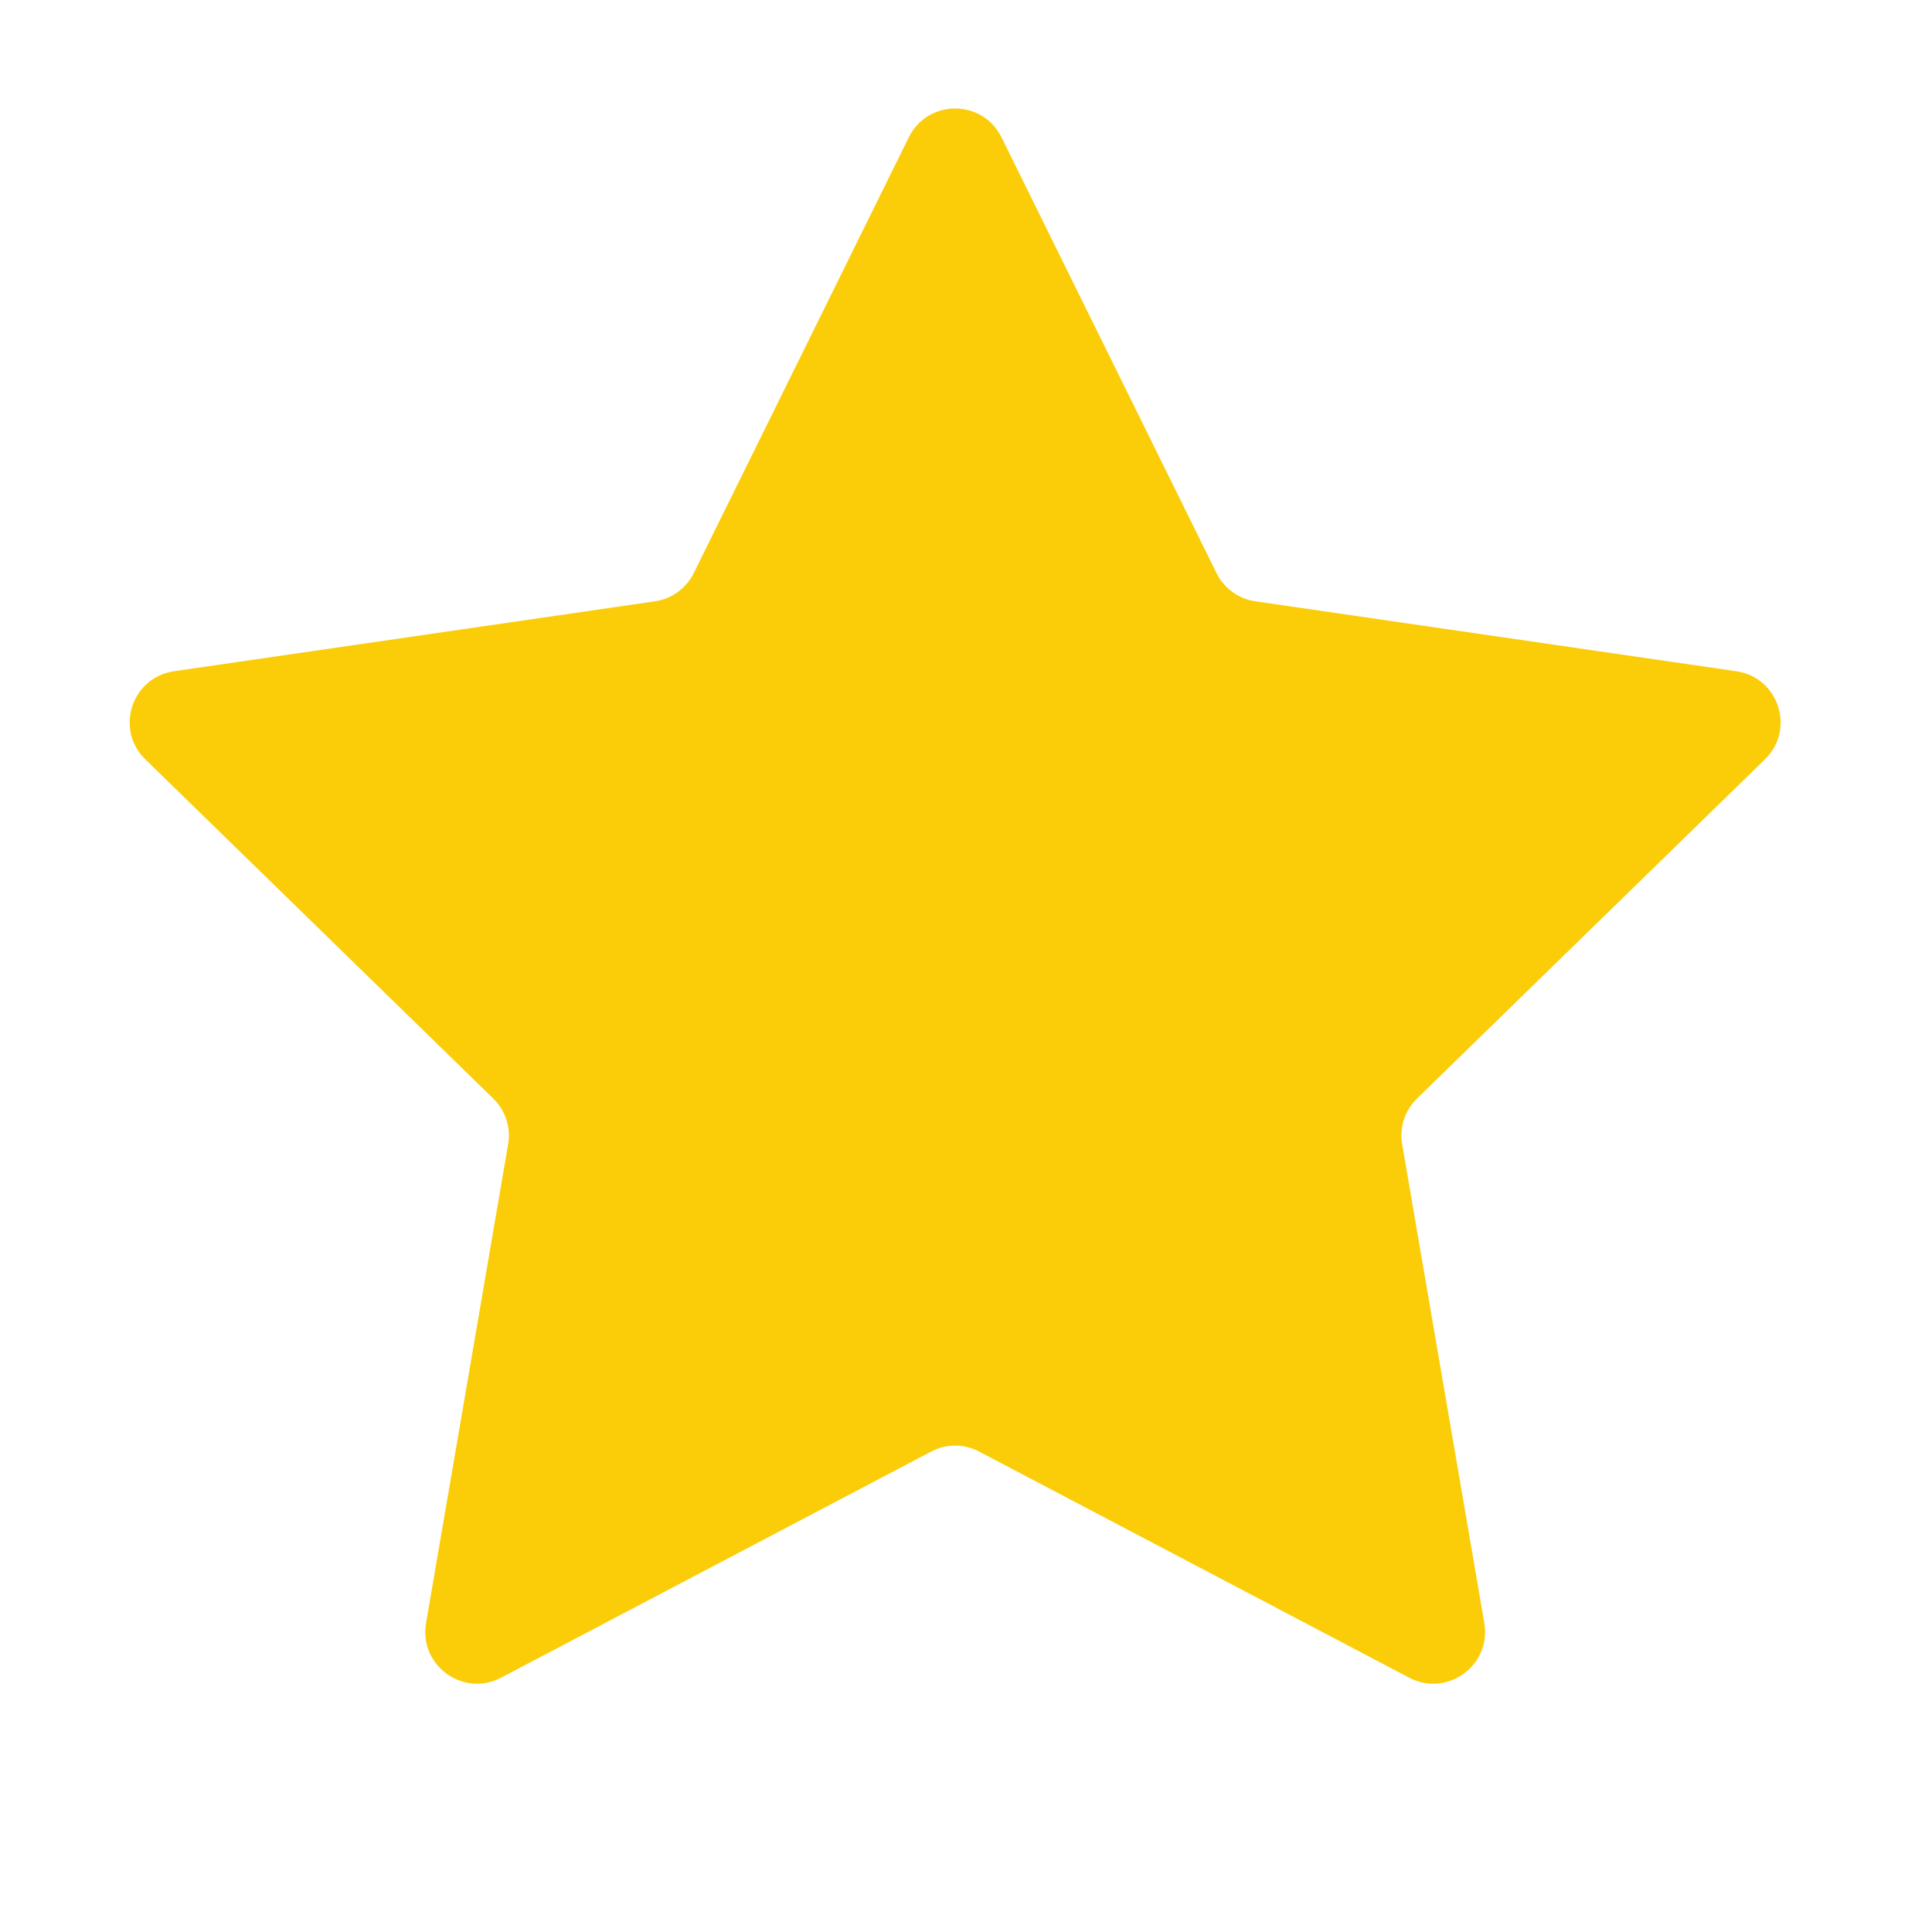 <svg width="21" height="21" viewBox="0 0 21 21" fill="none" xmlns="http://www.w3.org/2000/svg">
<path d="M9.878 1.493C10.084 1.075 10.68 1.075 10.886 1.493L13.223 6.229C13.305 6.395 13.463 6.51 13.646 6.536L18.873 7.296C19.334 7.363 19.518 7.929 19.184 8.254L15.402 11.941C15.27 12.07 15.209 12.256 15.241 12.438L16.134 17.643C16.212 18.102 15.73 18.452 15.318 18.236L10.643 15.778C10.48 15.692 10.284 15.692 10.121 15.778L5.446 18.236C5.034 18.452 4.552 18.102 4.631 17.643L5.523 12.438C5.555 12.256 5.494 12.07 5.362 11.941L1.58 8.254C1.246 7.929 1.43 7.363 1.891 7.296L7.118 6.536C7.301 6.51 7.459 6.395 7.541 6.229L9.878 1.493Z" fill="#FBCD08"/>
</svg>
